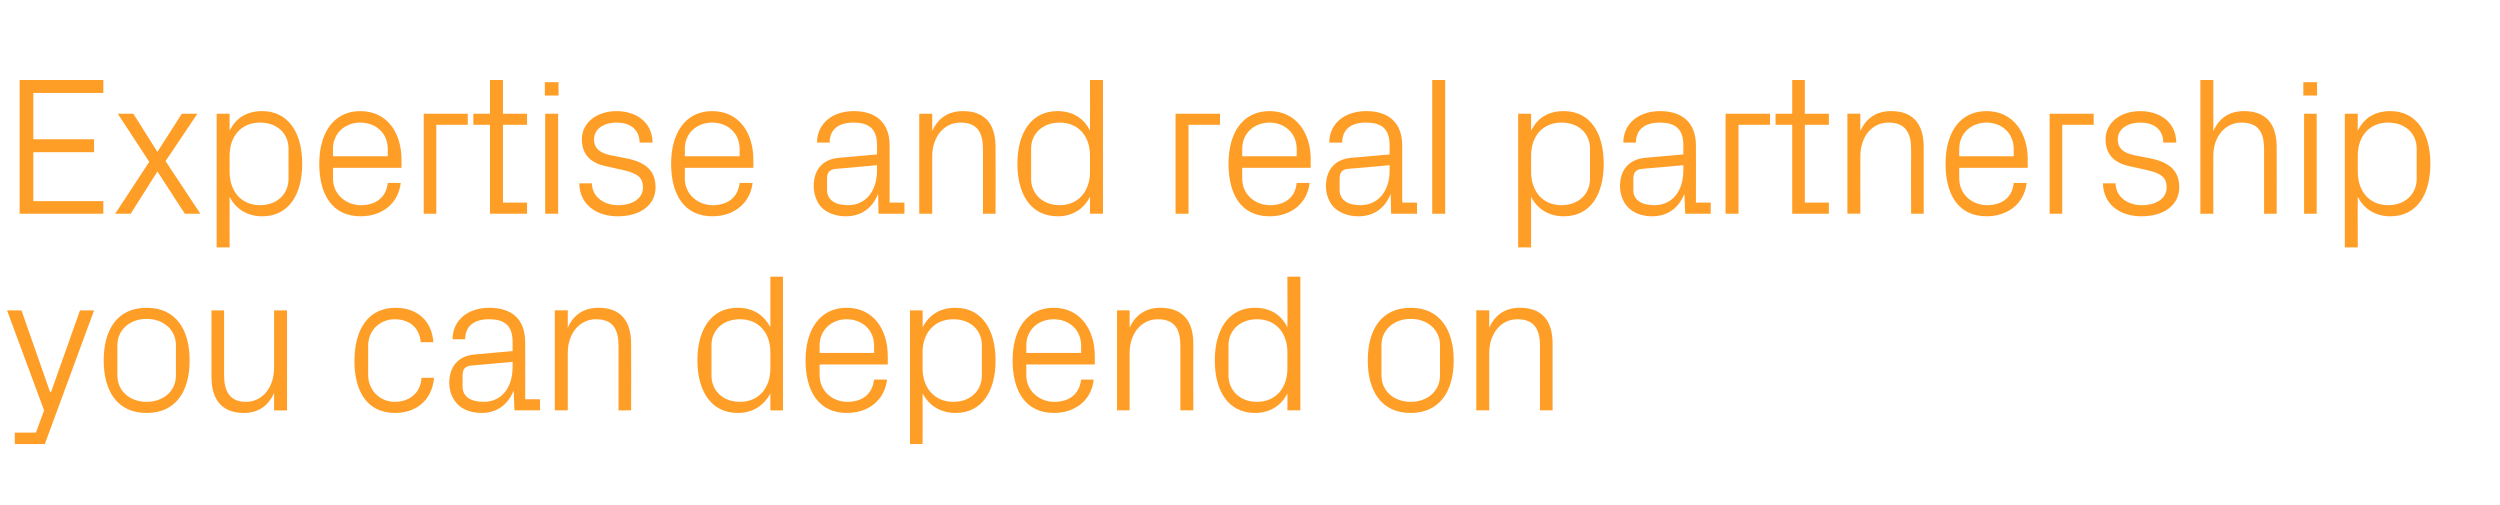 <?xml version="1.0" standalone="no"?><!DOCTYPE svg PUBLIC "-//W3C//DTD SVG 1.1//EN" "http://www.w3.org/Graphics/SVG/1.1/DTD/svg11.dtd"><svg xmlns="http://www.w3.org/2000/svg" version="1.1" width="675px" height="136.4px" viewBox="0 -15 675 136.4" style="top:-15px"><desc>Expertise and real partnership you can depend on</desc><defs/><g id="Polygon36505"><path d="m13.8 90.8l7.8-22h3.8l-13.3 36.1H4v-3.1h5.7l2.2-6l-10-27h3.9l7.7 22h.3zm25.8-22.7c8 0 11.6 6 11.6 14.2c0 8.2-3.6 14.2-11.6 14.2c-8 0-11.6-6-11.6-14.2c0-8.2 3.6-14.2 11.6-14.2zm7.9 10.1c0-4.2-3.4-7.1-7.9-7.1c-4.5 0-7.9 2.9-7.9 7.1v8.2c0 4.2 3.4 7.1 7.9 7.1c4.5 0 7.9-2.9 7.9-7.1v-8.2zm13 8c0 4.4 1.5 7.3 5.9 7.3c4.4 0 7.6-3.8 7.6-9.2c.02.02 0-15.5 0-15.5h3.5v27H74s.02-4.68 0-4.7c-1.5 3.4-4.2 5.4-8.2 5.4c-5.1 0-8.7-2.8-8.7-9.7c-.02.02 0-18 0-18h3.4s.03 17.43 0 17.4zm53.1-8.8c-.4-4.4-3.5-6.2-7.1-6.2c-3.6 0-7.1 2.7-7.1 7.2v7.8c0 4.2 3.2 7.3 7.2 7.3c3.8 0 7-2.3 7.2-6.5h3.4c-.6 6.5-5.3 9.5-10.5 9.5c-7.7 0-11-6-11-14c0-8.7 3.8-14.4 11.1-14.4c5.5 0 9.8 3.2 10.2 9.3h-3.4zm24.8-.1c0-4.8-2.6-6.1-6.4-6.1c-3.8 0-6.4 1.7-6.4 5.4h-3.4c0-5.1 4.1-8.5 9.9-8.5c5.9 0 9.7 2.9 9.7 9.3c.03-.03 0 15.4 0 15.4h4v3h-6.9l-.2-5.2h-.1c-1.5 3.8-4.6 5.9-8.6 5.9c-2.7 0-5.1-.9-6.5-2.4c-1.4-1.4-2.2-3.6-2.2-5.7c0-4.2 2.2-7.3 6.9-7.7l10.2-.9s.03-2.54 0-2.5zm-11.2 6.4c-1.7.2-2.3 1-2.3 2.7v3c0 2.7 2.2 4.1 5.7 4.1c4.9 0 7.8-3.9 7.8-9.4c.03-.04 0-1.4 0-1.4c0 0-11.23 1.04-11.2 1zm39.8-5.3c0-4.4-1.4-7.2-6.1-7.2c-4.4 0-7.6 3.8-7.6 9.1v15.5h-3.5v-27h3.5v4.7c1.5-3.4 4.2-5.4 8.3-5.4c5.3 0 8.8 2.8 8.8 9.7c.05-.01 0 18 0 18H167V78.4zm41 1.7c0-5.2-3.1-8.9-8.2-8.9c-4.8 0-7.7 3.1-7.7 7v8.2c0 3.9 2.9 7.1 7.7 7.1c5.1 0 8.2-3.8 8.2-9v-4.4zm0 15.7v-4.6c-1.8 3.5-5 5.3-8.8 5.3c-7.1 0-10.9-5.8-10.9-14.2c0-8.4 3.8-14.2 10.8-14.2c4.1 0 7.1 1.8 8.9 5.3V59.7h3.4v36.1H208zm28-17.5c0-4.4-3.4-7.1-7.4-7.1c-3.9 0-7.3 2.7-7.3 7.1c-.03.02 0 2 0 2H236s.03-1.98 0-2zm3.5 9.2c-.7 5.8-5.3 9-10.8 9c-7.7 0-11.2-5.9-11.2-14.2c0-8.2 3.8-14.2 11.1-14.2c7.4 0 11.1 6.1 11.1 13c.04-.02 0 2.3 0 2.3h-18.4s-.03 2.89 0 2.9c0 4.4 3.6 7.2 7.5 7.2c3.7 0 6.7-1.8 7.2-6h3.5zm9.6-3c0 5.2 3.2 9 8.3 9c4.8 0 7.7-3.2 7.7-7.1v-8.2c0-3.9-2.9-7-7.7-7c-5.1 0-8.3 3.7-8.3 8.9v4.4zm-3.4 20.4V68.8h3.4s.04 4.64 0 4.6c1.8-3.5 4.8-5.3 8.9-5.3c7 0 10.8 5.8 10.8 14.2c0 8.4-3.7 14.2-10.8 14.2c-3.8 0-7.1-1.8-8.9-5.3c.04-.03 0 13.7 0 13.7h-3.4zm46.2-26.6c0-4.4-3.4-7.1-7.4-7.1c-4 0-7.4 2.7-7.4 7.1c.03.02 0 2 0 2h14.8v-2zm3.4 9.2c-.6 5.8-5.3 9-10.7 9c-7.7 0-11.2-5.9-11.2-14.2c0-8.2 3.8-14.2 11.1-14.2c7.3 0 11.1 6.1 11.1 13v2.3h-18.5s.03 2.89 0 2.9c0 4.4 3.7 7.2 7.5 7.2c3.8 0 6.8-1.8 7.3-6h3.4zm23.4-9.1c0-4.4-1.4-7.2-6.1-7.2c-4.4 0-7.6 3.8-7.6 9.1v15.5h-3.4v-27h3.4v4.7c1.5-3.4 4.3-5.4 8.3-5.4c5.3 0 8.9 2.8 8.9 9.7c-.05-.01 0 18 0 18h-3.5V78.4zm28.9 1.7c0-5.2-3.1-8.9-8.2-8.9c-4.7 0-7.7 3.1-7.7 7v8.2c0 3.9 3 7.1 7.7 7.1c5.1 0 8.2-3.8 8.2-9v-4.4zm0 15.7s.04-4.63 0-4.6c-1.7 3.5-5 5.3-8.7 5.3c-7.2 0-10.9-5.8-10.9-14.2c0-8.4 3.8-14.2 10.8-14.2c4.1 0 7.1 1.8 8.8 5.3c.04.04 0-13.7 0-13.7h3.5v36.1h-3.5zm33.3-27.7c7.9 0 11.6 6 11.6 14.2c0 8.2-3.7 14.2-11.6 14.2c-8 0-11.6-6-11.6-14.2c0-8.2 3.6-14.2 11.6-14.2zm7.9 10.1c0-4.2-3.4-7.1-7.9-7.1c-4.5 0-7.9 2.9-7.9 7.1v8.2c0 4.2 3.4 7.1 7.9 7.1c4.5 0 7.9-2.9 7.9-7.1v-8.2zm27 .2c0-4.4-1.5-7.2-6.1-7.2c-4.4 0-7.6 3.8-7.6 9.1c-.03-.01 0 15.5 0 15.5h-3.5v-27h3.5s-.03 4.69 0 4.7c1.5-3.4 4.2-5.4 8.3-5.4c5.3 0 8.8 2.8 8.8 9.7c.02-.01 0 18 0 18h-3.4s-.03-17.37 0-17.4z" stroke="none" fill="#ff9e26"/></g><g id="Polygon36504"><path d="m5.3 6.6h22.6v3.5H9v12.5h16.4v3.5H9v13.2h18.9v3.4H5.3V6.6zm35 22.1l-8.5-13h4.2L42.5 26l6.6-10.3h4.2l-8.6 12.8l9.4 14.2h-4.2l-7.4-11.4l-7.2 11.4h-4.2l9.2-14zM62 31.4c0 5.2 3.1 9 8.2 9c4.8 0 7.7-3.2 7.7-7.1v-8.2c0-3.9-2.9-7-7.7-7c-5.1 0-8.2 3.7-8.2 8.9v4.4zm-3.5 20.4V15.7h3.5s-.03 4.64 0 4.6c1.7-3.5 4.7-5.3 8.8-5.3c7 0 10.8 5.8 10.8 14.2c0 8.4-3.7 14.2-10.8 14.2c-3.8 0-7.1-1.8-8.8-5.3c-.03-.03 0 13.7 0 13.7h-3.5zm46.2-26.6c0-4.4-3.4-7.1-7.4-7.1c-4 0-7.4 2.7-7.4 7.1c.05.02 0 2 0 2h14.8v-2zm3.5 9.2c-.7 5.8-5.3 9-10.8 9c-7.7 0-11.2-5.9-11.2-14.2C86.2 21 90 15 97.3 15c7.4 0 11.1 6.1 11.1 13c.03-.02 0 2.3 0 2.3H89.9s.05 2.89 0 2.9c0 4.4 3.7 7.2 7.5 7.2c3.8 0 6.8-1.8 7.3-6h3.5zm6.2-18.7h11.9v3h-8.5v24h-3.4v-27zm21.4 24h6.5v3h-10v-24h-4.5v-3h4.5V6.6h3.5v9.1h6.5v3h-6.5v21zm11.4 3v-27h3.5v27h-3.5zm3.6-31.9h-3.7V7.2h3.7v3.6zm18.6 17c5.1 1.1 7.6 3.4 7.6 7.8c0 4.5-3.8 7.8-10.2 7.8c-5.8 0-10.3-3.2-10.4-8.9h3.4c.1 3.8 3.4 5.9 7.1 5.9c3.7 0 6.7-1.7 6.7-4.8c0-2.7-1.5-3.8-5.4-4.7l-4.5-1c-4-.8-6.6-3-6.6-7.3c0-4.3 3.8-7.6 9.4-7.6c4.8 0 9.6 2.6 9.7 8.5h-3.5c-.1-3.9-2.9-5.4-6.2-5.4c-3.6 0-6.1 1.8-6.1 4.5c0 2.6 1.7 3.7 4.4 4.3l4.6.9zm30.3-2.6c0-4.4-3.4-7.1-7.4-7.1c-4 0-7.4 2.7-7.4 7.1c.04.02 0 2 0 2h14.8v-2zm3.5 9.2c-.7 5.8-5.4 9-10.8 9c-7.7 0-11.2-5.9-11.2-14.2c0-8.2 3.8-14.2 11.1-14.2c7.4 0 11.1 6.1 11.1 13c.02-.02 0 2.3 0 2.3h-18.5s.04 2.89 0 2.9c0 4.4 3.7 7.2 7.5 7.2c3.8 0 6.8-1.8 7.3-6h3.5zm33.6-10.2c0-4.8-2.6-6.1-6.4-6.1c-3.8 0-6.4 1.7-6.4 5.4h-3.4c0-5.1 4.1-8.5 9.9-8.5c5.8 0 9.7 2.9 9.7 9.3c.02-.03 0 15.4 0 15.4h4v3h-7l-.1-5.2h-.1c-1.5 3.8-4.6 5.9-8.6 5.9c-2.7 0-5.1-.9-6.6-2.4c-1.3-1.4-2.1-3.6-2.1-5.7c0-4.2 2.1-7.3 6.9-7.7l10.2-.9s.02-2.54 0-2.5zm-11.2 6.4c-1.7.2-2.3 1-2.3 2.7v3c0 2.7 2.2 4.1 5.7 4.1c4.8 0 7.8-3.9 7.8-9.4c.02-.04 0-1.4 0-1.4c0 0-11.24 1.04-11.2 1zm39.8-5.3c0-4.4-1.4-7.2-6.1-7.2c-4.4 0-7.6 3.8-7.6 9.1c-.01-.01 0 15.5 0 15.5h-3.5v-27h3.5v4.7c1.5-3.4 4.2-5.4 8.3-5.4c5.3 0 8.8 2.8 8.8 9.7c.04-.01 0 18 0 18h-3.4s-.01-17.37 0-17.4zm28.9 1.7c0-5.2-3.1-8.9-8.2-8.9c-4.7 0-7.7 3.1-7.7 7v8.2c0 3.9 3 7.1 7.7 7.1c5.1 0 8.2-3.8 8.2-9V27zm0 15.7s.03-4.63 0-4.6c-1.7 3.5-5 5.3-8.7 5.3c-7.2 0-10.9-5.8-10.9-14.2c0-8.4 3.8-14.2 10.8-14.2c4 0 7.1 1.8 8.8 5.3c.03.04 0-13.7 0-13.7h3.5v36.1h-3.5zm23.1-27h12v3h-8.5v24h-3.5v-27zm32.7 9.5c0-4.4-3.4-7.1-7.3-7.1c-4 0-7.4 2.7-7.4 7.1c-.03.02 0 2 0 2h14.7s.04-1.98 0-2zm3.5 9.2c-.7 5.8-5.3 9-10.8 9c-7.7 0-11.1-5.9-11.1-14.2c0-8.2 3.7-14.2 11.1-14.2c7.3 0 11.1 6.1 11.1 13c-.05-.02 0 2.3 0 2.3h-18.5s-.03 2.89 0 2.9c0 4.4 3.6 7.2 7.5 7.2c3.7 0 6.8-1.8 7.2-6h3.5zm21.6-10.2c0-4.8-2.6-6.1-6.4-6.1c-3.9 0-6.4 1.7-6.4 5.4h-3.5c0-5.1 4.1-8.5 10-8.5c5.8 0 9.7 2.9 9.7 9.3v15.4h4v3h-7l-.1-5.2h-.1c-1.5 3.8-4.6 5.9-8.6 5.9c-2.7 0-5.1-.9-6.6-2.4c-1.4-1.4-2.2-3.6-2.2-5.7c0-4.2 2.2-7.3 6.9-7.7c.05.01 10.3-.9 10.3-.9v-2.5zm-11.3 6.4c-1.6.2-2.2 1-2.2 2.7v3c0 2.7 2.2 4.1 5.6 4.1c4.9 0 7.9-3.9 7.9-9.4v-1.4s-11.26 1.04-11.3 1zm22.8 12.1V6.6h3.5v36.1h-3.5zm26.7-11.3c0 5.2 3.1 9 8.2 9c4.8 0 7.7-3.2 7.7-7.1v-8.2c0-3.9-2.9-7-7.7-7c-5.1 0-8.2 3.7-8.2 8.9v4.4zm-3.5 20.4V15.7h3.5s-.02 4.64 0 4.6c1.7-3.5 4.7-5.3 8.8-5.3c7.1 0 10.8 5.8 10.8 14.2c0 8.4-3.6 14.2-10.8 14.2c-3.8 0-7.1-1.8-8.8-5.3c-.02-.03 0 13.7 0 13.7h-3.5zm44.6-27.6c0-4.8-2.6-6.1-6.4-6.1c-3.8 0-6.4 1.7-6.4 5.4h-3.4c0-5.1 4.1-8.5 9.9-8.5c5.8 0 9.7 2.9 9.7 9.3c.03-.03 0 15.4 0 15.4h4v3H455l-.2-5.2h-.1c-1.5 3.8-4.6 5.9-8.6 5.9c-2.7 0-5.1-.9-6.5-2.4c-1.4-1.4-2.2-3.6-2.2-5.7c0-4.2 2.2-7.3 6.9-7.7l10.2-.9s.03-2.54 0-2.5zm-11.2 6.4c-1.7.2-2.3 1-2.3 2.7v3c0 2.7 2.2 4.1 5.7 4.1c4.9 0 7.8-3.9 7.8-9.4c.03-.04 0-1.4 0-1.4c0 0-11.23 1.04-11.2 1zm22.6-14.9h12v3h-8.5v24h-3.5v-27zm21.4 24h6.5v3h-9.9v-24h-4.5v-3h4.5V6.6h3.4v9.1h6.5v3h-6.5v21zM516 25.3c0-4.4-1.5-7.2-6.1-7.2c-4.5 0-7.6 3.8-7.6 9.1c-.04-.01 0 15.5 0 15.5h-3.5v-27h3.5s-.04 4.69 0 4.7c1.5-3.4 4.2-5.4 8.3-5.4c5.3 0 8.8 2.8 8.8 9.7v18H516s-.04-17.37 0-17.4zm27.7-.1c0-4.4-3.4-7.1-7.3-7.1c-4 0-7.4 2.7-7.4 7.1c-.03.02 0 2 0 2h14.7s.03-1.98 0-2zm3.5 9.2c-.7 5.8-5.3 9-10.8 9c-7.7 0-11.1-5.9-11.1-14.2c0-8.2 3.7-14.2 11.1-14.2c7.3 0 11.1 6.1 11.1 13c-.05-.02 0 2.3 0 2.3H529s-.03 2.89 0 2.9c0 4.4 3.6 7.2 7.5 7.2c3.7 0 6.8-1.8 7.2-6h3.5zm6.2-18.7h11.9v3h-8.5v24h-3.4v-27zm27.4 12.1c5.1 1.1 7.6 3.4 7.6 7.8c0 4.5-3.8 7.8-10.2 7.8c-5.8 0-10.3-3.2-10.4-8.9h3.4c.1 3.8 3.4 5.9 7.1 5.9c3.7 0 6.7-1.7 6.7-4.8c0-2.7-1.5-3.8-5.4-4.7l-4.5-1c-4-.8-6.6-3-6.6-7.3c0-4.3 3.8-7.6 9.4-7.6c4.8 0 9.6 2.6 9.7 8.5h-3.5c-.1-3.9-2.9-5.4-6.2-5.4c-3.6 0-6.1 1.8-6.1 4.5c0 2.6 1.7 3.7 4.4 4.3l4.6.9zm30.5-2.6c0-4.4-1.5-7.1-6.1-7.1c-4.4 0-7.6 3.7-7.6 9c-.02-.02 0 15.6 0 15.6h-3.5V6.6h3.5s-.02 13.79 0 13.8c1.5-3.4 4.2-5.4 8.3-5.4c5.3 0 8.8 2.8 8.8 9.7c.03-.01 0 18 0 18h-3.4s-.02-17.48 0-17.5zm10.8 17.5v-27h3.4v27h-3.4zm3.5-31.9h-3.7V7.2h3.7v3.6zm11 20.6c0 5.2 3.1 9 8.2 9c4.8 0 7.7-3.2 7.7-7.1v-8.2c0-3.9-2.9-7-7.7-7c-5.1 0-8.2 3.7-8.2 8.9v4.4zm-3.5 20.4V15.7h3.5s-.05 4.64 0 4.6c1.7-3.5 4.7-5.3 8.8-5.3c7 0 10.8 5.8 10.8 14.2c0 8.4-3.7 14.2-10.8 14.2c-3.8 0-7.1-1.8-8.8-5.3c-.05-.03 0 13.7 0 13.7h-3.5z" stroke="none" fill="#ff9e26"/></g></svg>